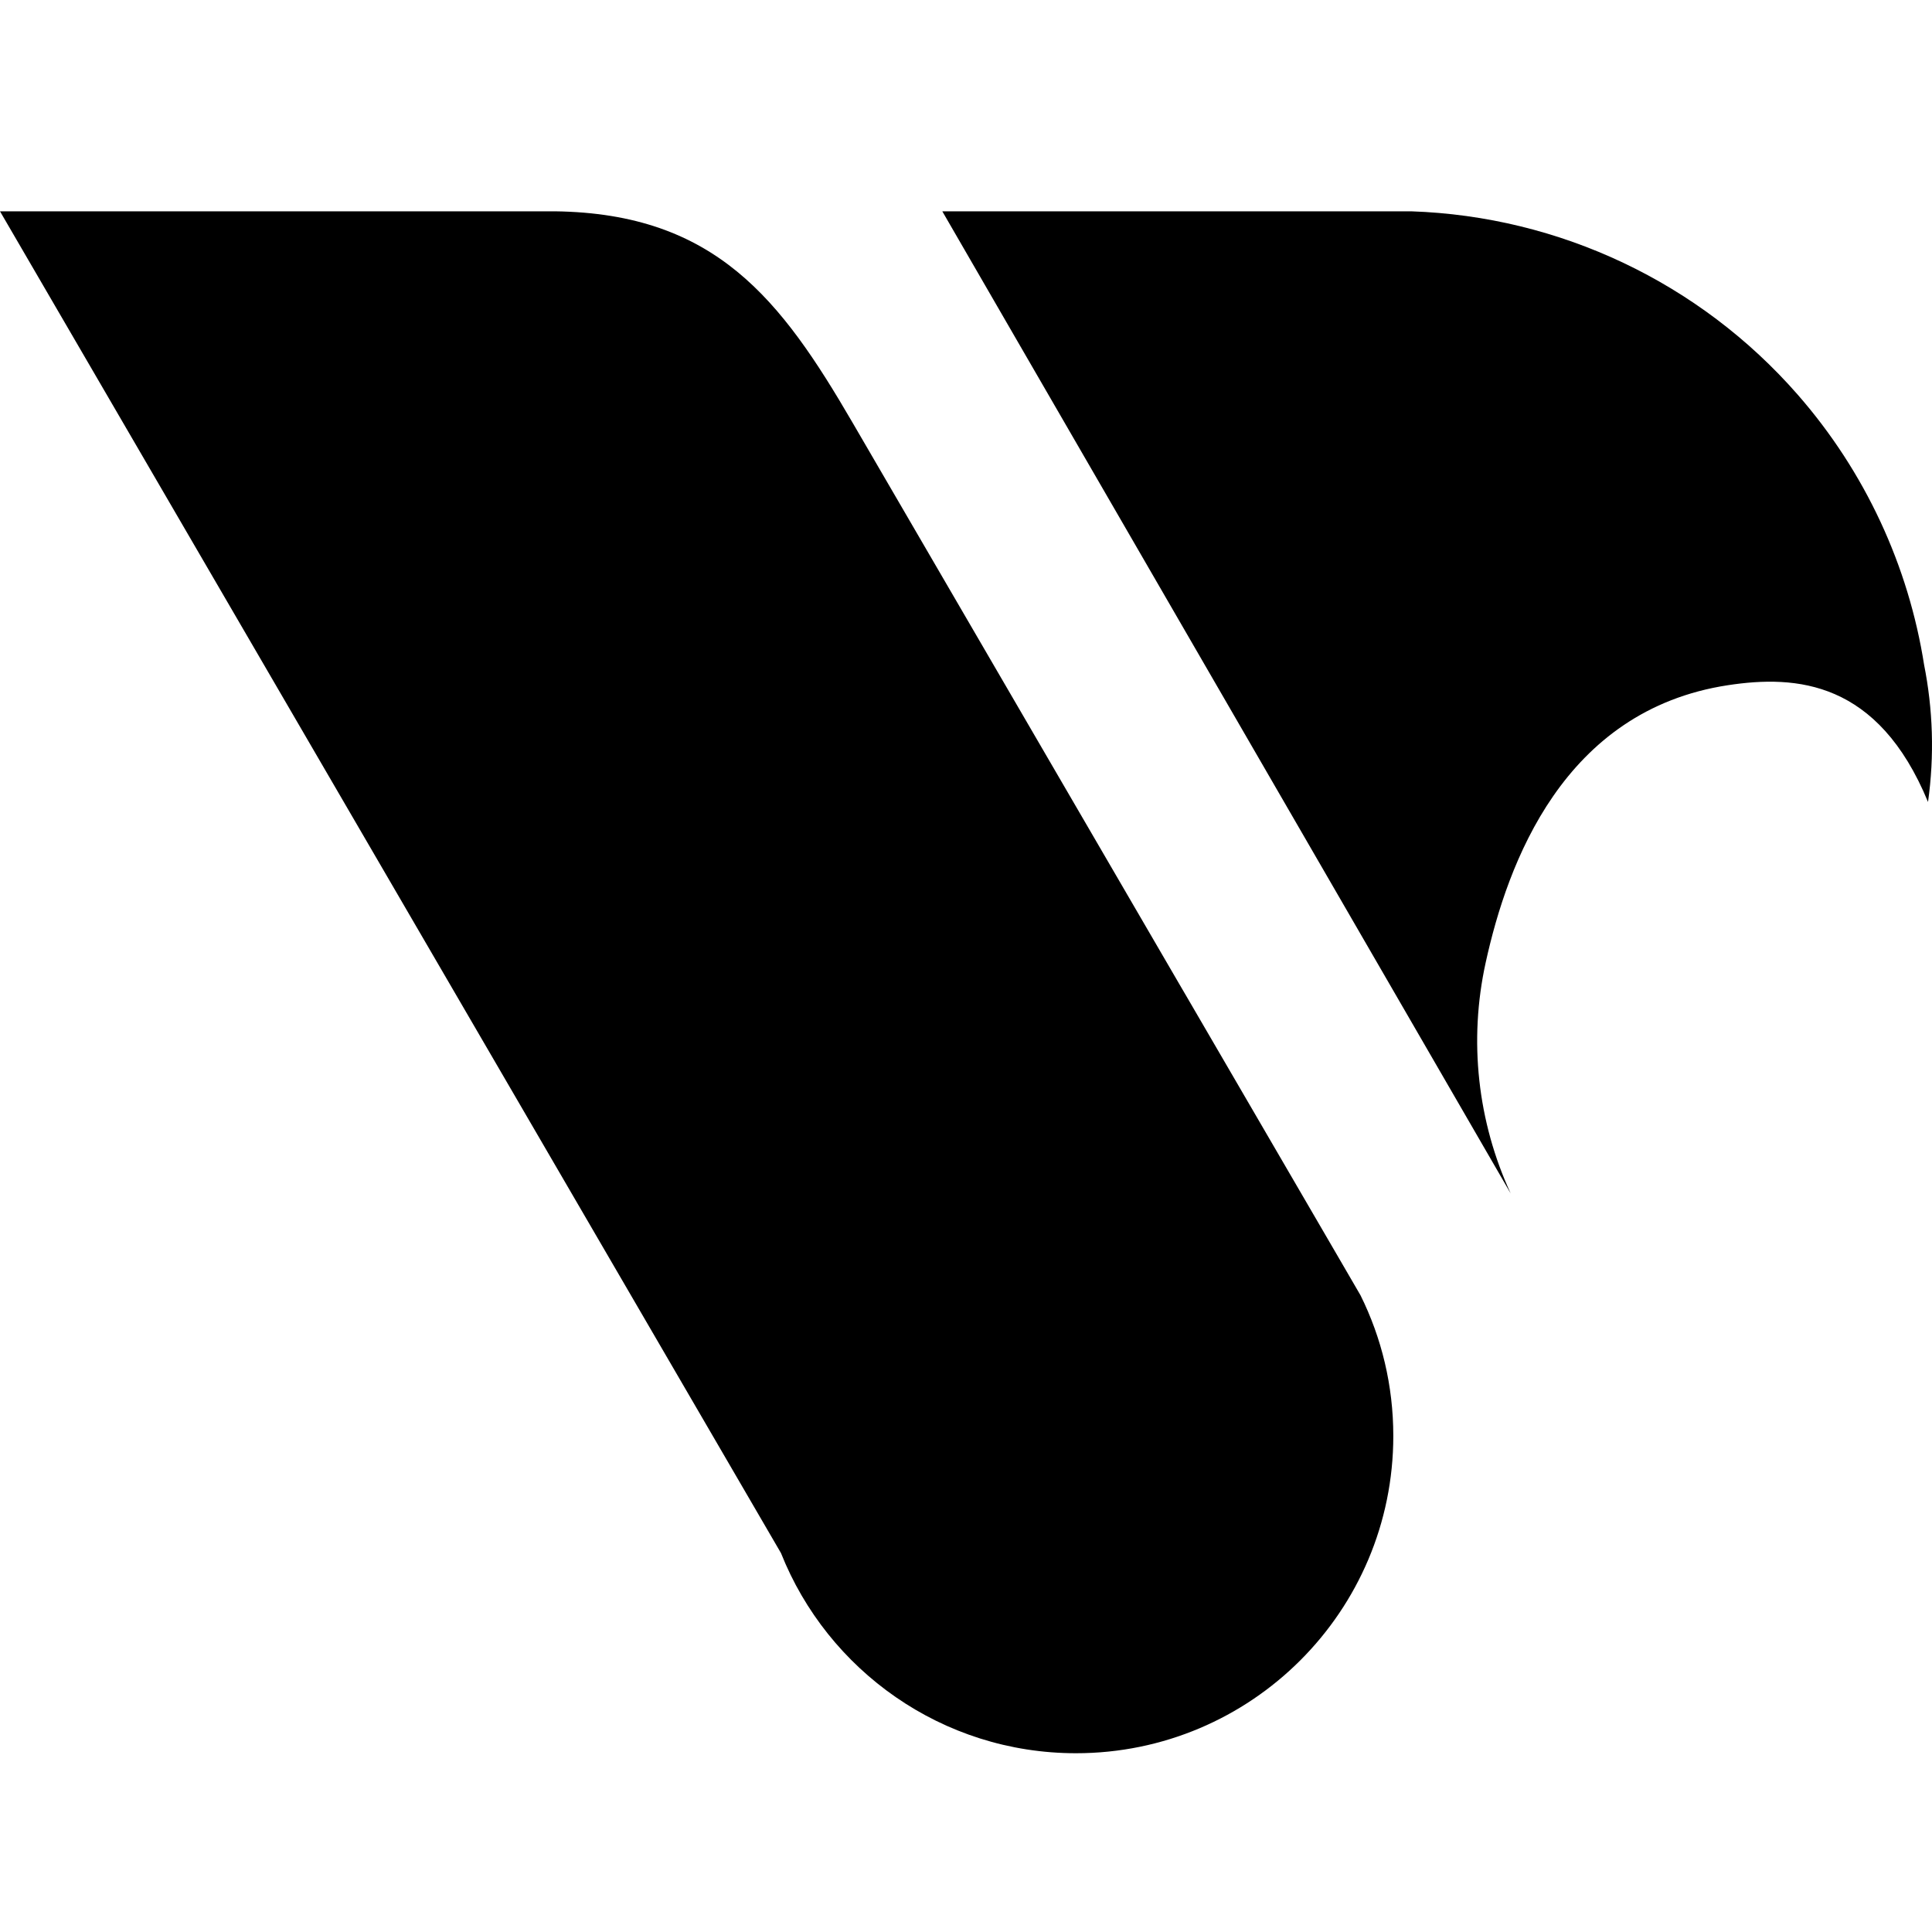 <svg width="64" height="64" xmlns="http://www.w3.org/2000/svg">
<style>
  path { fill: black }
  @media (prefers-color-scheme: dark) {
    path { fill: white }
  }
</style>
<g>
  <path d="M39.282 32.967L44.358 41.686L45.07 42.911C45.765 44.314 46.155 45.895 46.155 47.567C46.155 53.373 41.448 58.078 35.643 58.078C31.209 58.078 27.415 55.332 25.871 51.448L0 7H18.384C23.71 7.07 25.876 9.935 28.235 13.988L39.122 32.694C39.174 32.786 39.227 32.877 39.282 32.967Z" />
  <path d="M33.612 11.144L50.043 39.534C48.949 37.162 48.645 34.478 49.215 31.887C49.938 28.592 51.788 23.529 57.24 22.698C59.514 22.352 62.211 22.551 63.868 26.566C64.084 25.03 64.032 23.488 63.734 22.001L63.742 22.045C63.226 18.747 61.787 15.629 59.549 13.071C56.305 9.364 51.67 7.166 46.747 7H31.215L33.612 11.144Z" />
</g>
</svg>

